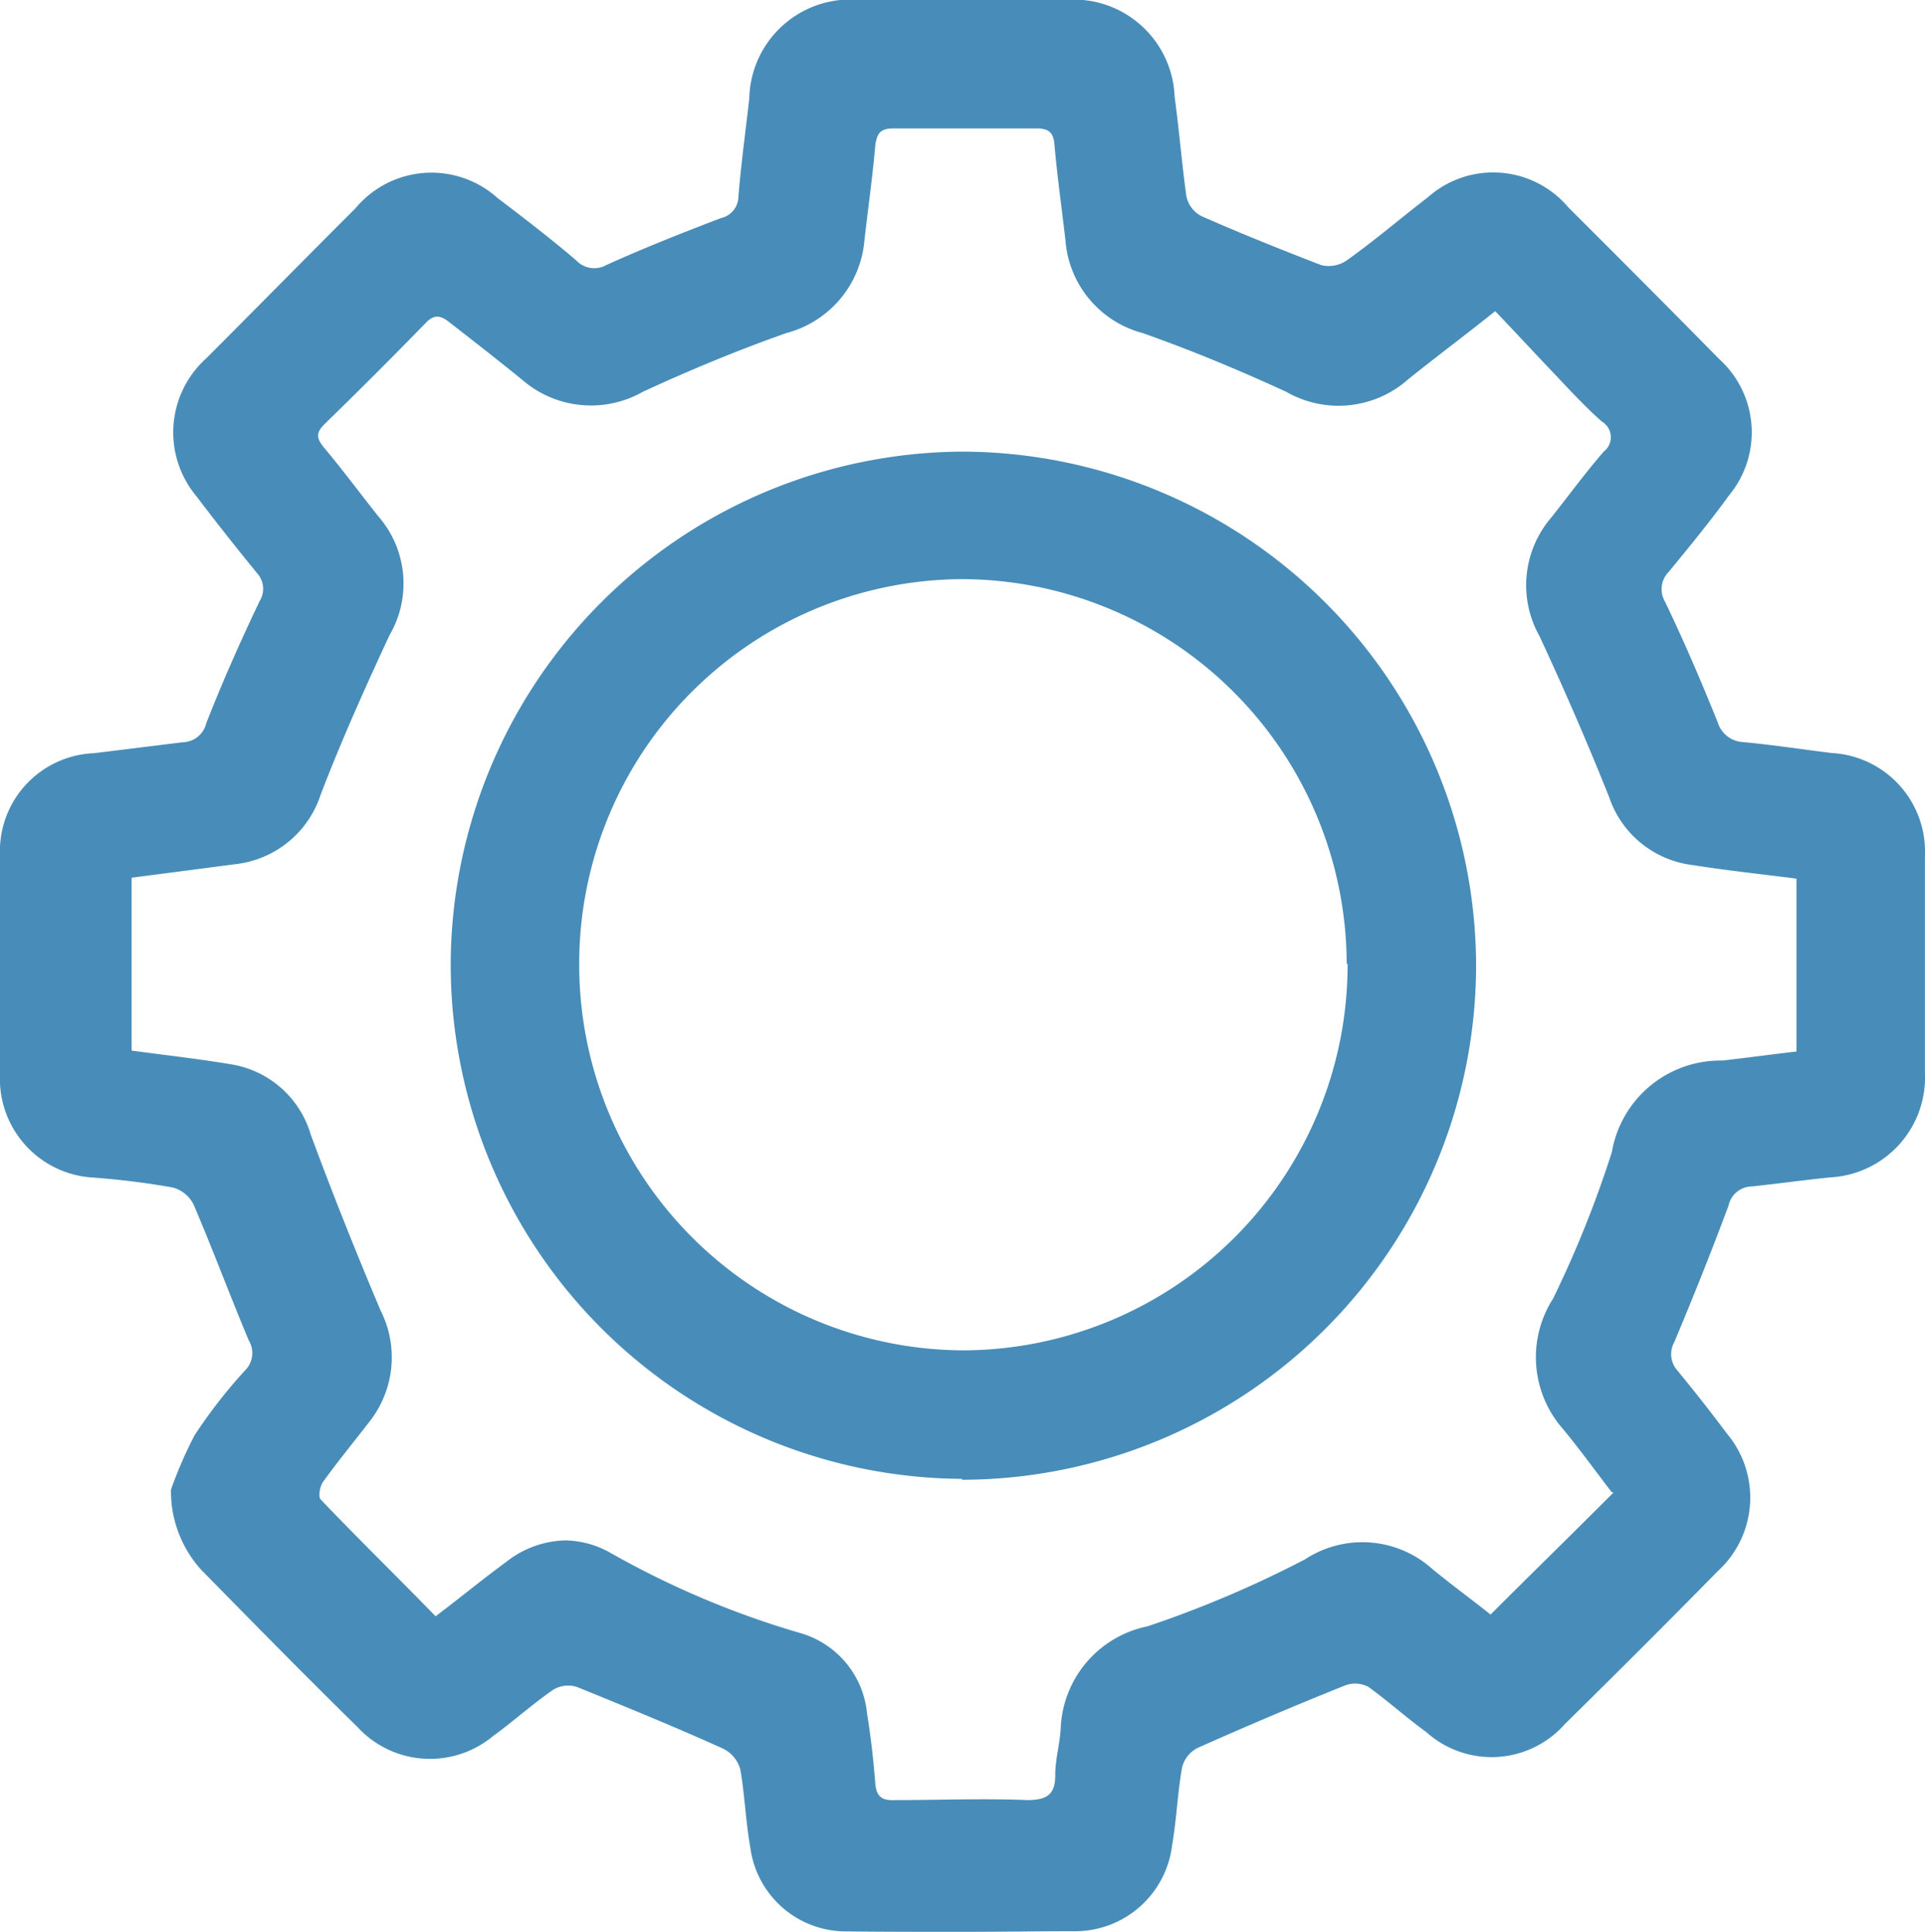 <?xml version="1.0" encoding="UTF-8"?>
<svg xmlns="http://www.w3.org/2000/svg" width="21.27" height="21.347" viewBox="0 0 21.27 21.347">
  <g id="组_5" data-name="组 5" transform="translate(-682 -364)">
    <g id="_250图标_04" data-name="250图标_04" transform="translate(672.64 354.75)">
      <path id="联合_1" data-name="联合 1" d="M-684.3-326.41a1.066,1.066,0,0,1-1.05-.93c-.05-.28-.06-.57-.11-.86a.364.364,0,0,0-.19-.229c-.53-.24-1.07-.46-1.61-.68a.316.316,0,0,0-.27.031c-.23.159-.44.349-.661.509a1.089,1.089,0,0,1-1.5-.1c-.581-.57-1.15-1.15-1.72-1.73a1.292,1.292,0,0,1-.34-.89l.01-.03a4.738,4.738,0,0,1,.25-.571,5.611,5.611,0,0,1,.56-.72.269.269,0,0,0,.04-.329c-.21-.5-.4-1.011-.609-1.5a.363.363,0,0,0-.23-.19,8.61,8.61,0,0,0-.88-.11,1.092,1.092,0,0,1-1.03-1.14v-2.42a1.083,1.083,0,0,1,1.039-1.129l.98-.121a.273.273,0,0,0,.26-.21c.18-.46.38-.91.59-1.35a.257.257,0,0,0-.031-.311c-.229-.28-.45-.56-.67-.85a1.1,1.1,0,0,1,.11-1.52c.55-.55,1.1-1.11,1.651-1.66a1.092,1.092,0,0,1,1.57-.111c.29.22.59.45.87.69a.272.272,0,0,0,.329.05c.42-.19.85-.36,1.27-.52a.245.245,0,0,0,.191-.24c.03-.36.079-.72.12-1.08a1.118,1.118,0,0,1,1.219-1.09h2.271a1.117,1.117,0,0,1,1.21,1.07c.05.37.08.74.13,1.1a.318.318,0,0,0,.169.22c.43.19.88.37,1.32.54a.35.35,0,0,0,.28-.05c.31-.22.6-.47.9-.7a1.086,1.086,0,0,1,1.55.111c.561.56,1.12,1.12,1.67,1.679a1.091,1.091,0,0,1,.11,1.5c-.21.29-.44.57-.67.85a.271.271,0,0,0-.04.33c.211.44.4.88.581,1.33a.309.309,0,0,0,.28.22c.33.031.65.08.98.121a1.09,1.09,0,0,1,1.03,1.139v2.39a1.106,1.106,0,0,1-1.049,1.16c-.291.03-.571.069-.86.1a.266.266,0,0,0-.26.21c-.19.51-.39,1.01-.6,1.51a.271.271,0,0,0,.031.31c.19.23.37.46.55.7a1.1,1.1,0,0,1-.1,1.52c-.56.57-1.121,1.13-1.69,1.69a1.08,1.08,0,0,1-1.53.09c-.22-.16-.42-.34-.64-.5a.314.314,0,0,0-.25-.02c-.55.22-1.09.45-1.63.69a.332.332,0,0,0-.18.22c-.05.28-.06.57-.11.86a1.079,1.079,0,0,1-1.07.949c-.425,0-.848.007-1.27.007S-683.875-326.405-684.3-326.41Zm-2.59-4.18a9.8,9.8,0,0,0,2.08.88,1.025,1.025,0,0,1,.75.889c.04.25.07.5.09.76.01.16.07.21.23.2.48,0,.97-.02,1.45,0,.23,0,.31-.07.31-.28,0-.17.05-.34.06-.51a1.2,1.2,0,0,1,.96-1.13,12.132,12.132,0,0,0,1.74-.74,1.156,1.156,0,0,1,1.41.11c.22.18.44.34.64.5.45-.45.89-.879,1.36-1.35h-.02c-.17-.22-.35-.47-.54-.7a1.2,1.2,0,0,1-.11-1.44,12.021,12.021,0,0,0,.65-1.62,1.217,1.217,0,0,1,1.22-1.011c.27-.03.55-.069.82-.1v-1.91c-.39-.05-.77-.09-1.149-.15a1.115,1.115,0,0,1-.921-.75c-.239-.6-.5-1.2-.77-1.78a1.147,1.147,0,0,1,.13-1.309c.19-.24.381-.5.581-.73a.2.2,0,0,0-.02-.33c-.17-.15-.33-.32-.49-.491-.229-.239-.46-.49-.69-.73-.349.28-.66.51-.959.751a1.16,1.16,0,0,1-1.35.14c-.52-.239-1.05-.46-1.59-.65a1.15,1.15,0,0,1-.85-1.03c-.041-.35-.09-.7-.121-1.05-.01-.14-.069-.18-.2-.18h-1.579c-.14,0-.18.049-.2.18-.03.35-.08.7-.12,1.05a1.161,1.161,0,0,1-.86,1.03c-.54.19-1.069.41-1.589.65a1.16,1.16,0,0,1-1.33-.13c-.27-.22-.54-.43-.81-.64-.09-.07-.16-.09-.25,0-.37.38-.75.76-1.129,1.129-.09.09-.09.15-.01.25.21.25.41.52.609.77a1.129,1.129,0,0,1,.121,1.31c-.27.581-.53,1.16-.76,1.76a1.122,1.122,0,0,1-.94.77l-1.15.15v1.91c.37.05.73.09,1.09.15a1.1,1.1,0,0,1,.89.779c.24.651.5,1.3.77,1.94a1.147,1.147,0,0,1-.121,1.23c-.17.22-.35.44-.509.66-.04.05-.06.17-.031.2.41.43.841.85,1.27,1.291.28-.211.52-.41.78-.6a1.086,1.086,0,0,1,.654-.238A1.042,1.042,0,0,1-686.89-330.59Zm3.88-.81v-.01a5.683,5.683,0,0,1-5.65-5.68,5.682,5.682,0,0,1,5.66-5.67,5.691,5.691,0,0,1,5.67,5.7,5.691,5.691,0,0,1-5.662,5.66Zm-4.23-5.69a4.261,4.261,0,0,0,4.25,4.26,4.261,4.261,0,0,0,4.24-4.271h-.01a4.261,4.261,0,0,0-4.26-4.25A4.249,4.249,0,0,0-687.24-337.09Z" transform="translate(703 357)" fill="#488db9"></path>
    </g>
  </g>
</svg>
